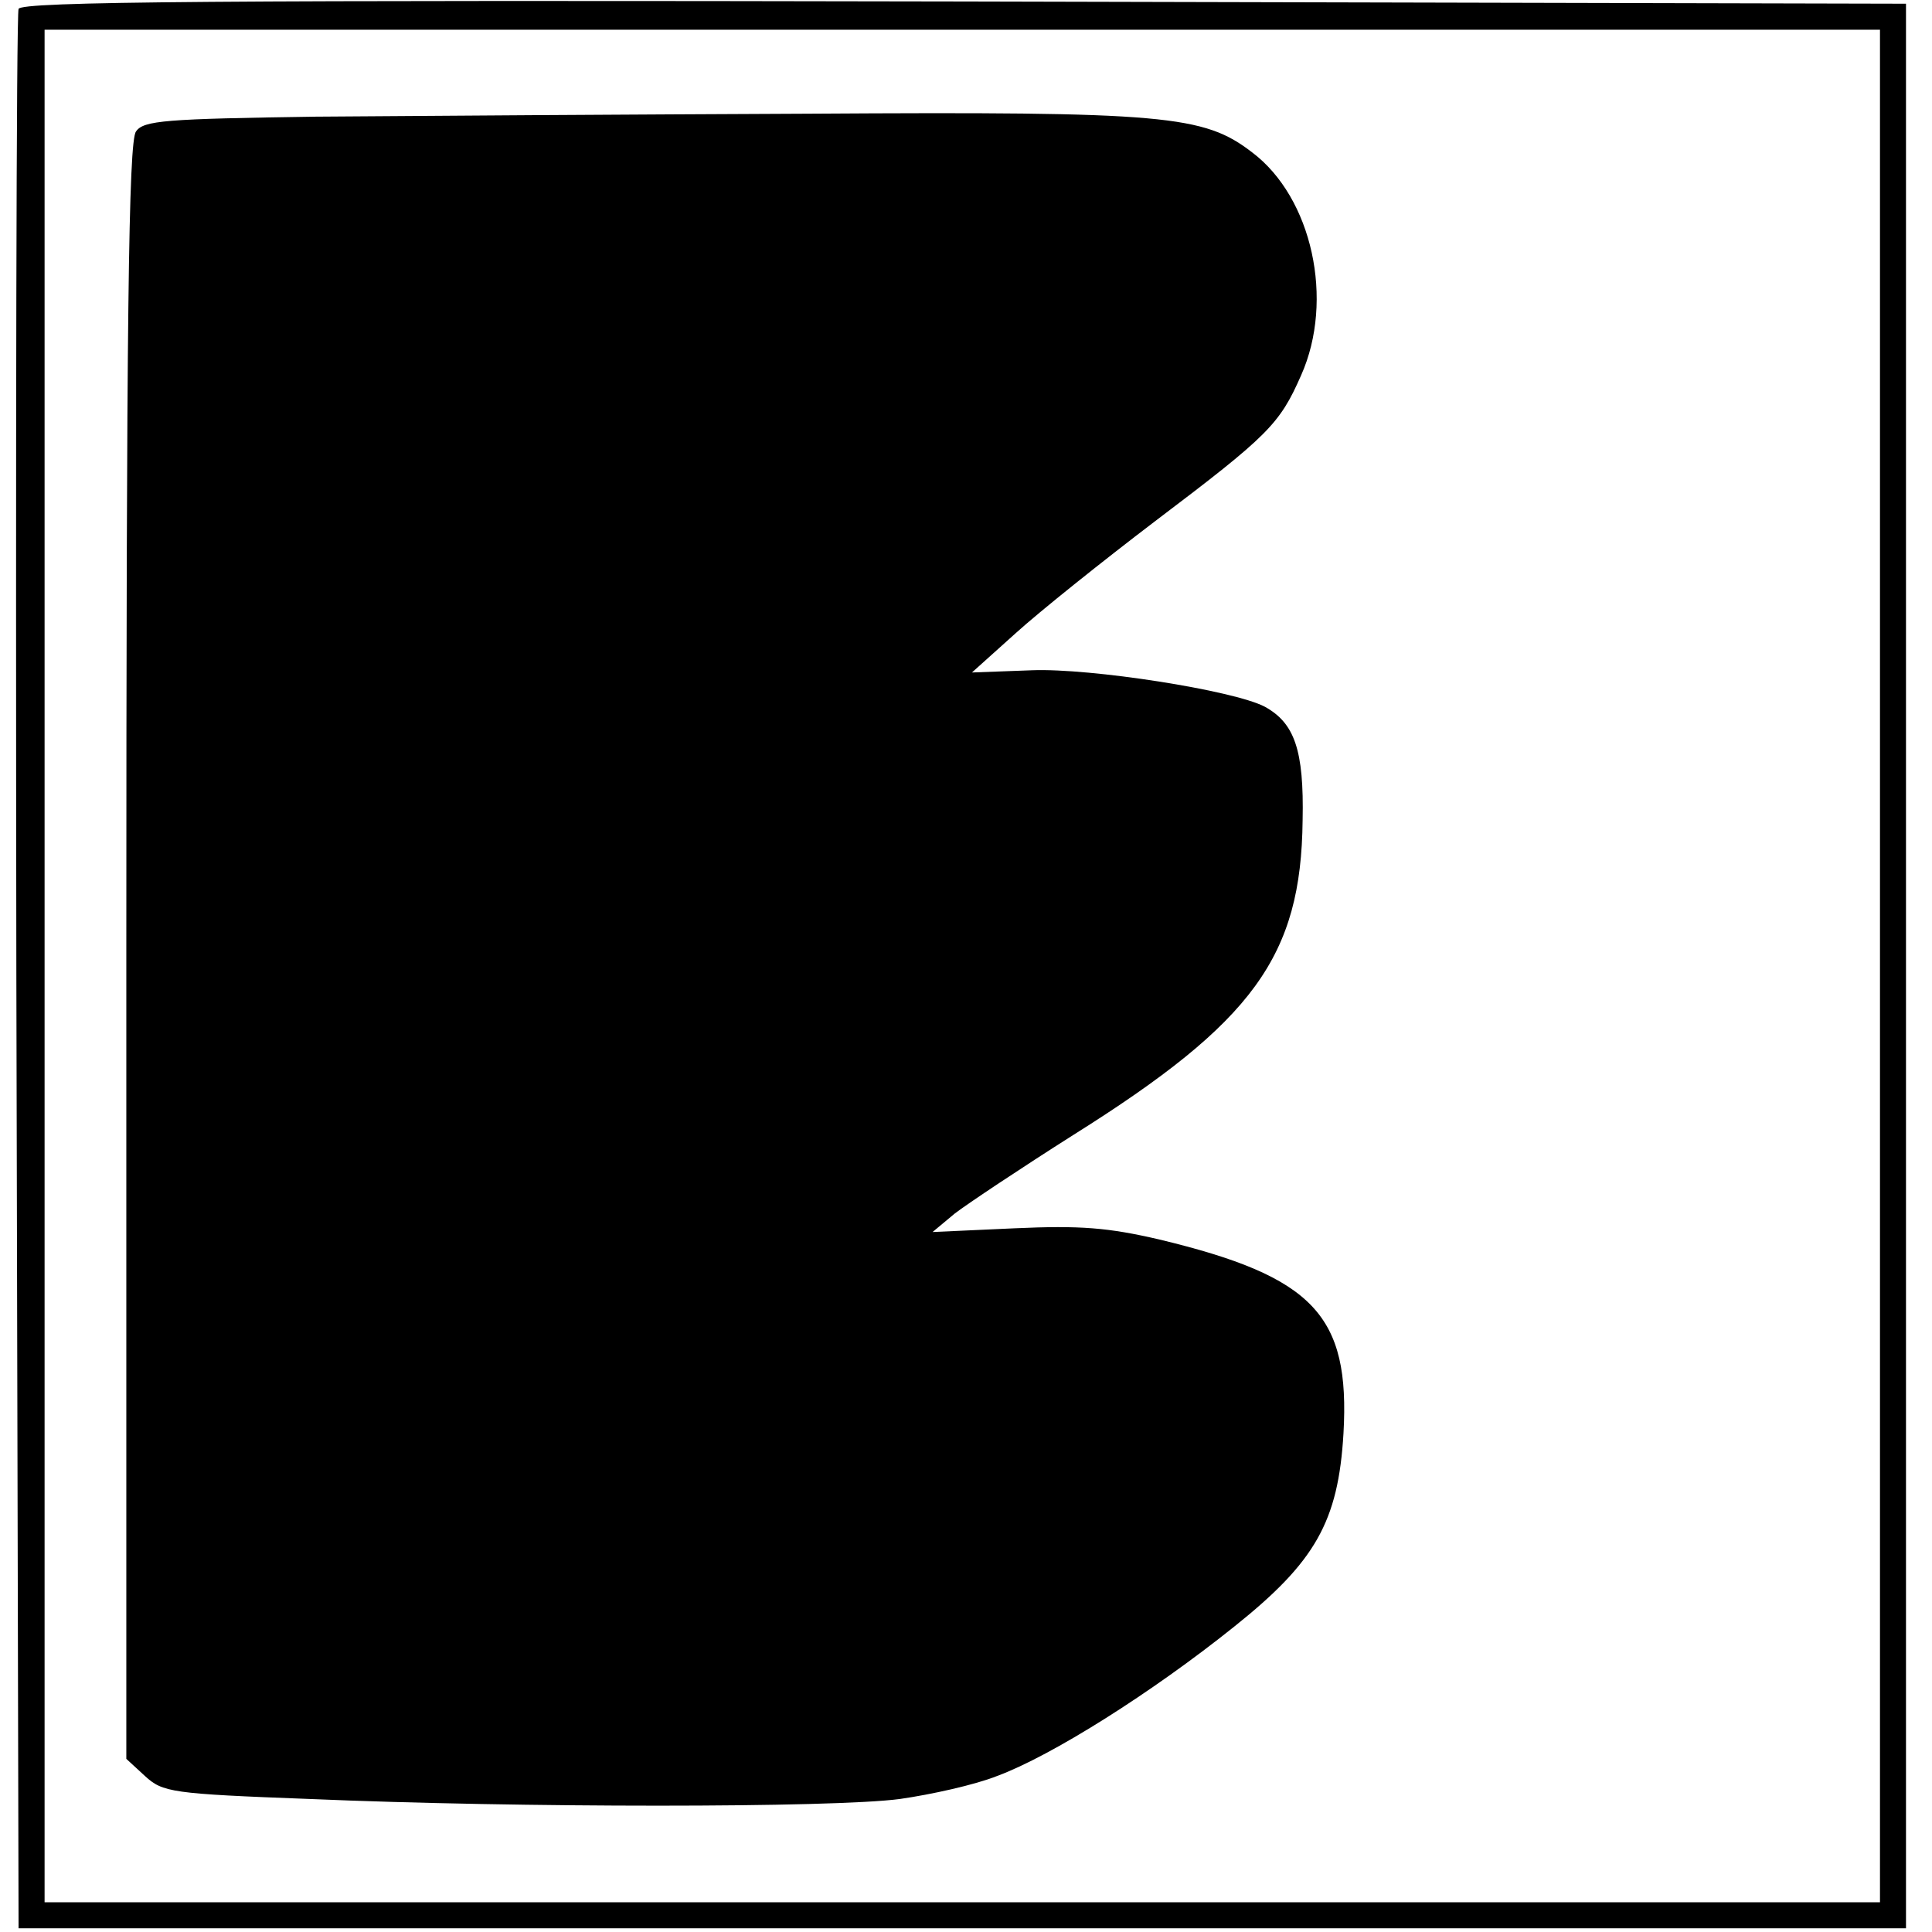 <svg version="1" xmlns="http://www.w3.org/2000/svg" width="346.667" height="346.667" viewBox="0 0 260 260"><path d="M2.5 1.2c-.3.7-.4 59.1-.3 129.8l.3 128.5h254V.5L129.7.2C28.8 0 2.8.2 2.5 1.2zM253 130v126H6V4h247v126z"/><path d="M42.5 15.7c-20.2.3-23.2.5-24.2 2-1 1.3-1.3 25-1.3 110.3v108.7l2.5 2.3c2.4 2.2 3.5 2.4 22.2 3.1 28.1 1.2 70.4 1.2 79.4 0 4.2-.6 10.1-1.9 13.1-3.1 7.3-2.7 20.8-11.2 31.9-20.1 10.9-8.7 14-14.1 14.7-26 .9-15.9-4-21.1-24.8-26.1-6.9-1.6-10.6-1.9-19.5-1.5l-11 .5 3-2.5c1.7-1.3 8.9-6.1 16-10.6 24.2-15.2 30.6-24 30.8-42.3.2-9.5-1.1-13.1-5.1-15.3-4.2-2.2-23.4-5.2-31.3-4.9l-8.1.3 5.9-5.3c3.2-2.9 11.7-9.7 18.8-15.1 15.2-11.5 16.7-13 19.6-19.6 4.5-10.1 1.5-23.9-6.6-30-6.5-5-11.6-5.5-59.5-5.2-23.9.1-53.8.3-66.5.4z"/></svg>